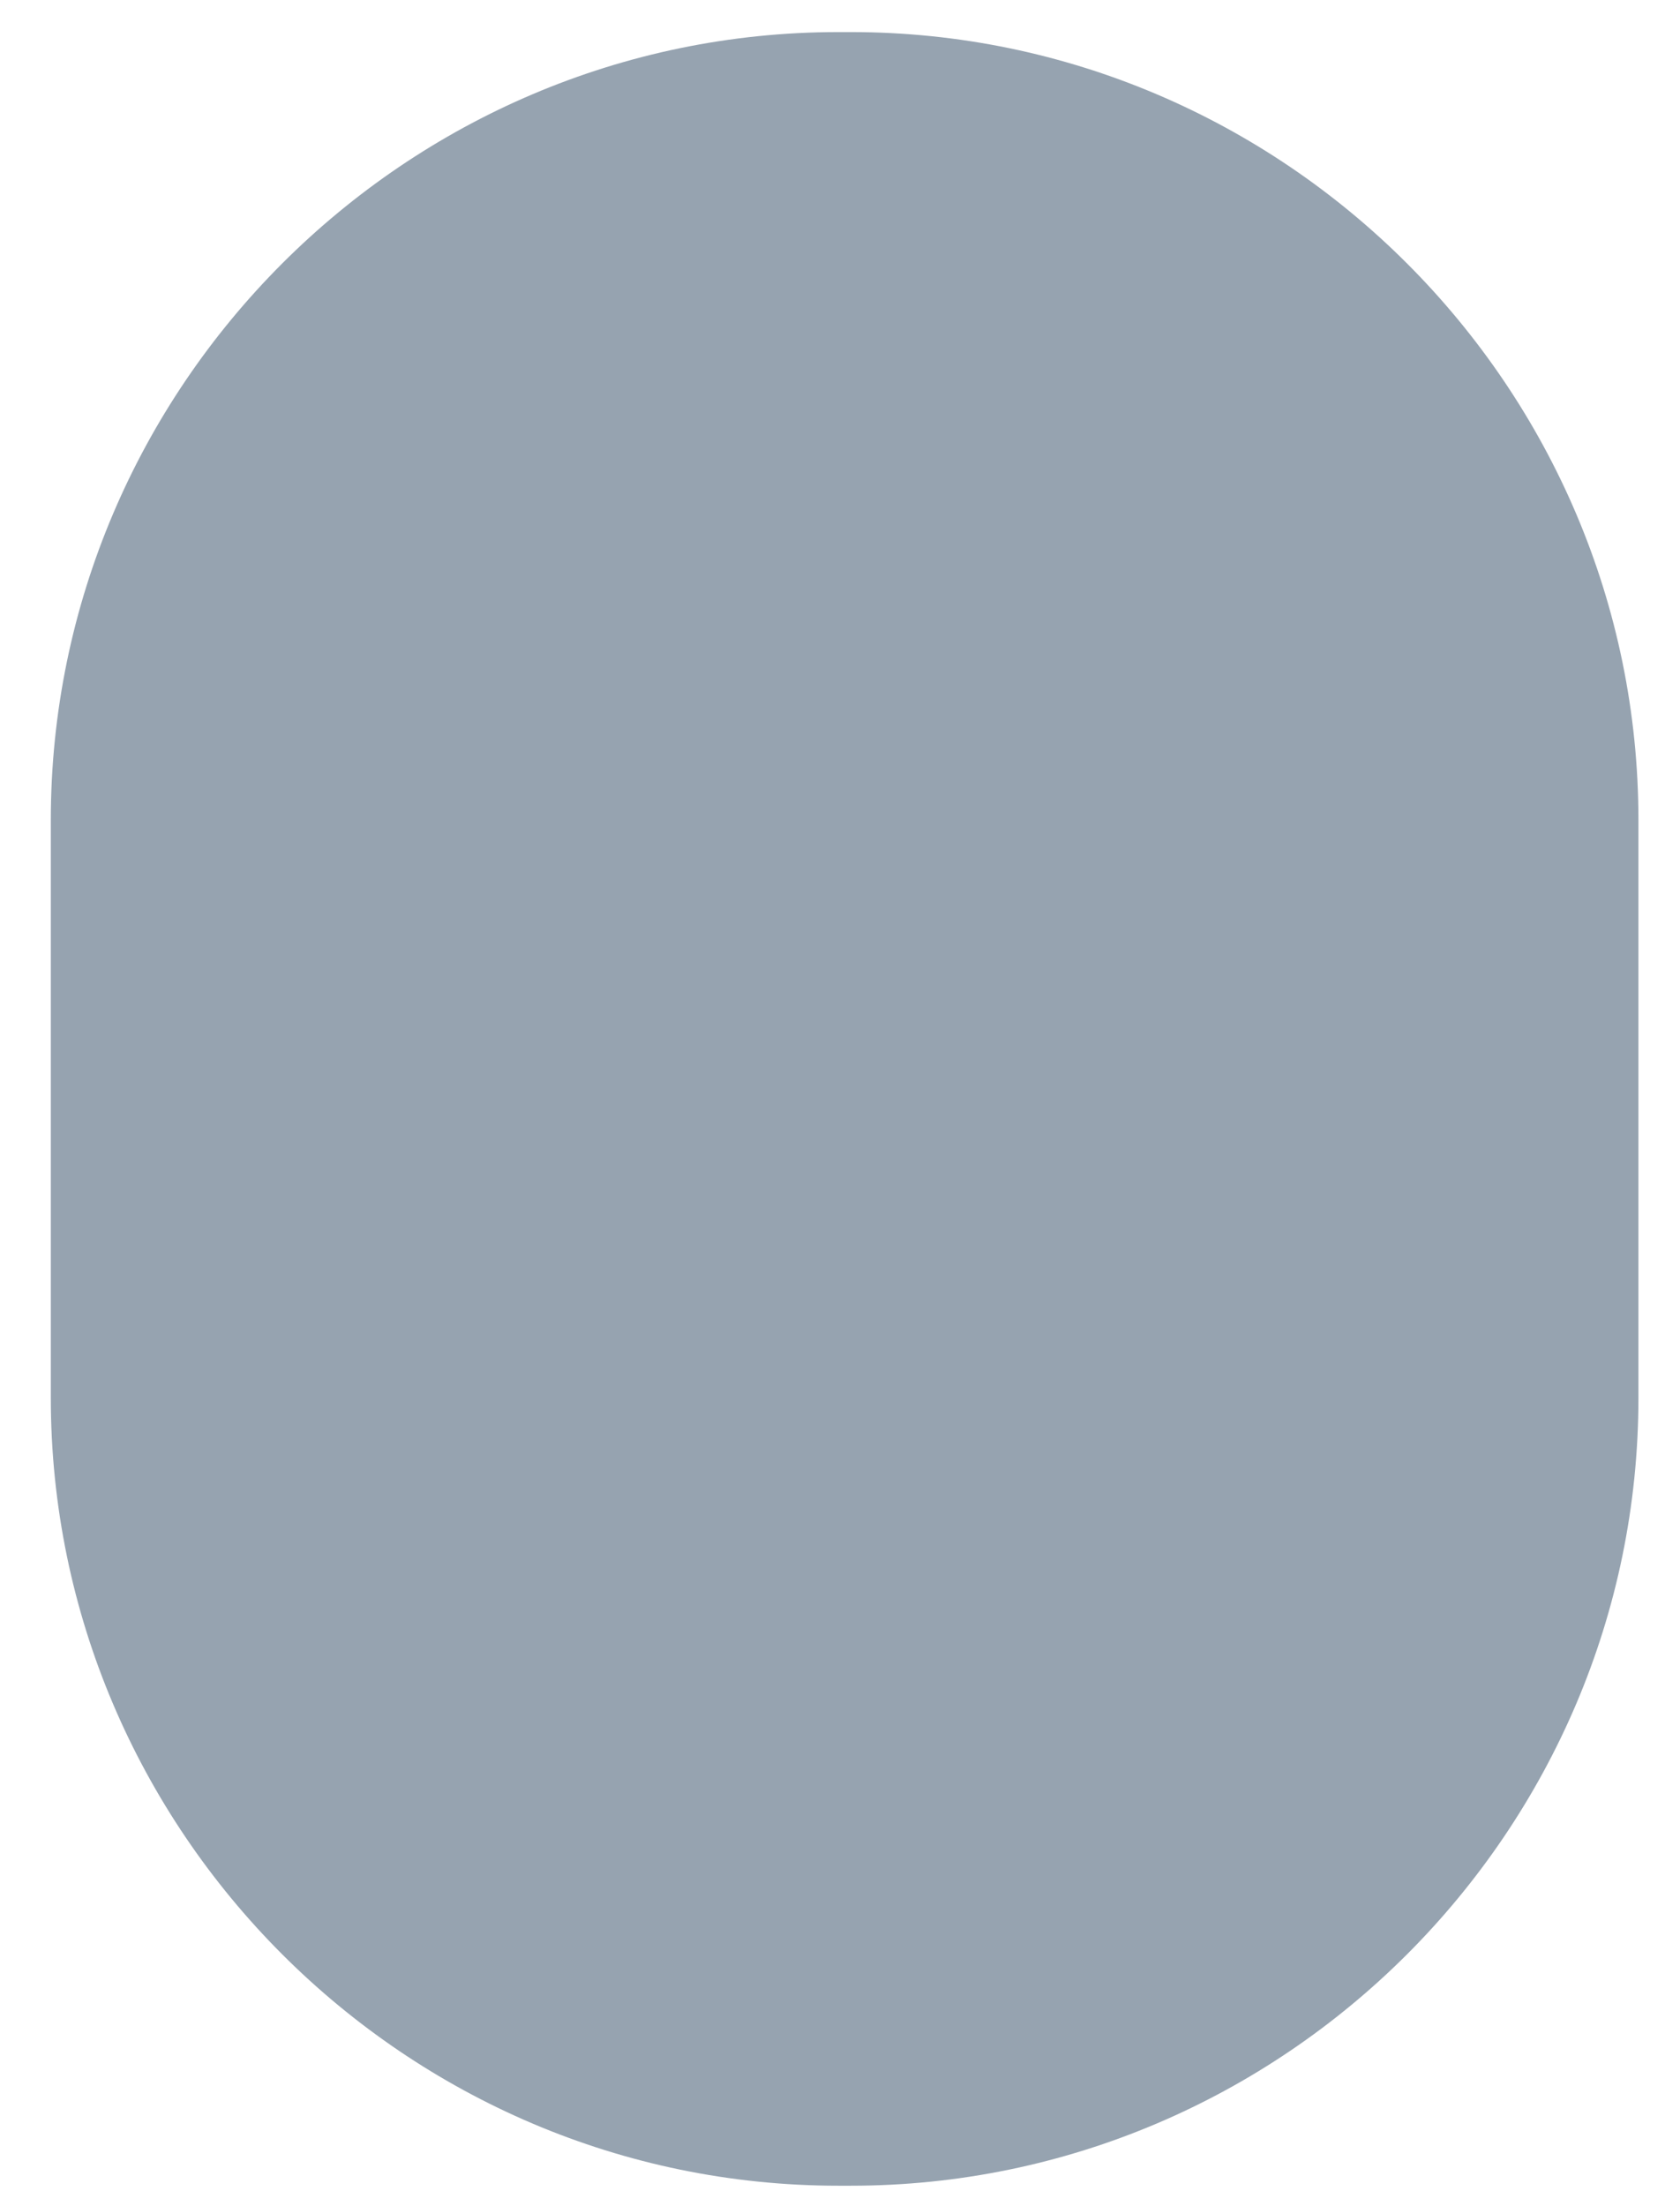 <?xml version="1.0" encoding="UTF-8"?> <svg xmlns="http://www.w3.org/2000/svg" xmlns:xlink="http://www.w3.org/1999/xlink" xmlns:xodm="http://www.corel.com/coreldraw/odm/2003" xml:space="preserve" width="32mm" height="42mm" version="1.1" style="shape-rendering:geometricPrecision; text-rendering:geometricPrecision; image-rendering:optimizeQuality; fill-rule:evenodd; clip-rule:evenodd" viewBox="0 0 3200 4200"> <defs> <style type="text/css"> .fil0 {fill:#2F4963;fill-opacity:0.502} </style> </defs> <g id="Слой_x0020_1">  <g id="_1798768453824"> <path class="fil0" d="M1596.79 61.08l24.03 0c824.99,0 1499.99,675.01 1499.99,1500l0 1100c0,824.99 -675,1499.99 -1499.99,1499.99l-24.03 0c-825,0 -1500,-675 -1500,-1499.99l0 -1100c0,-824.99 675,-1500 1500,-1500z"></path> </g> </g> </svg> 